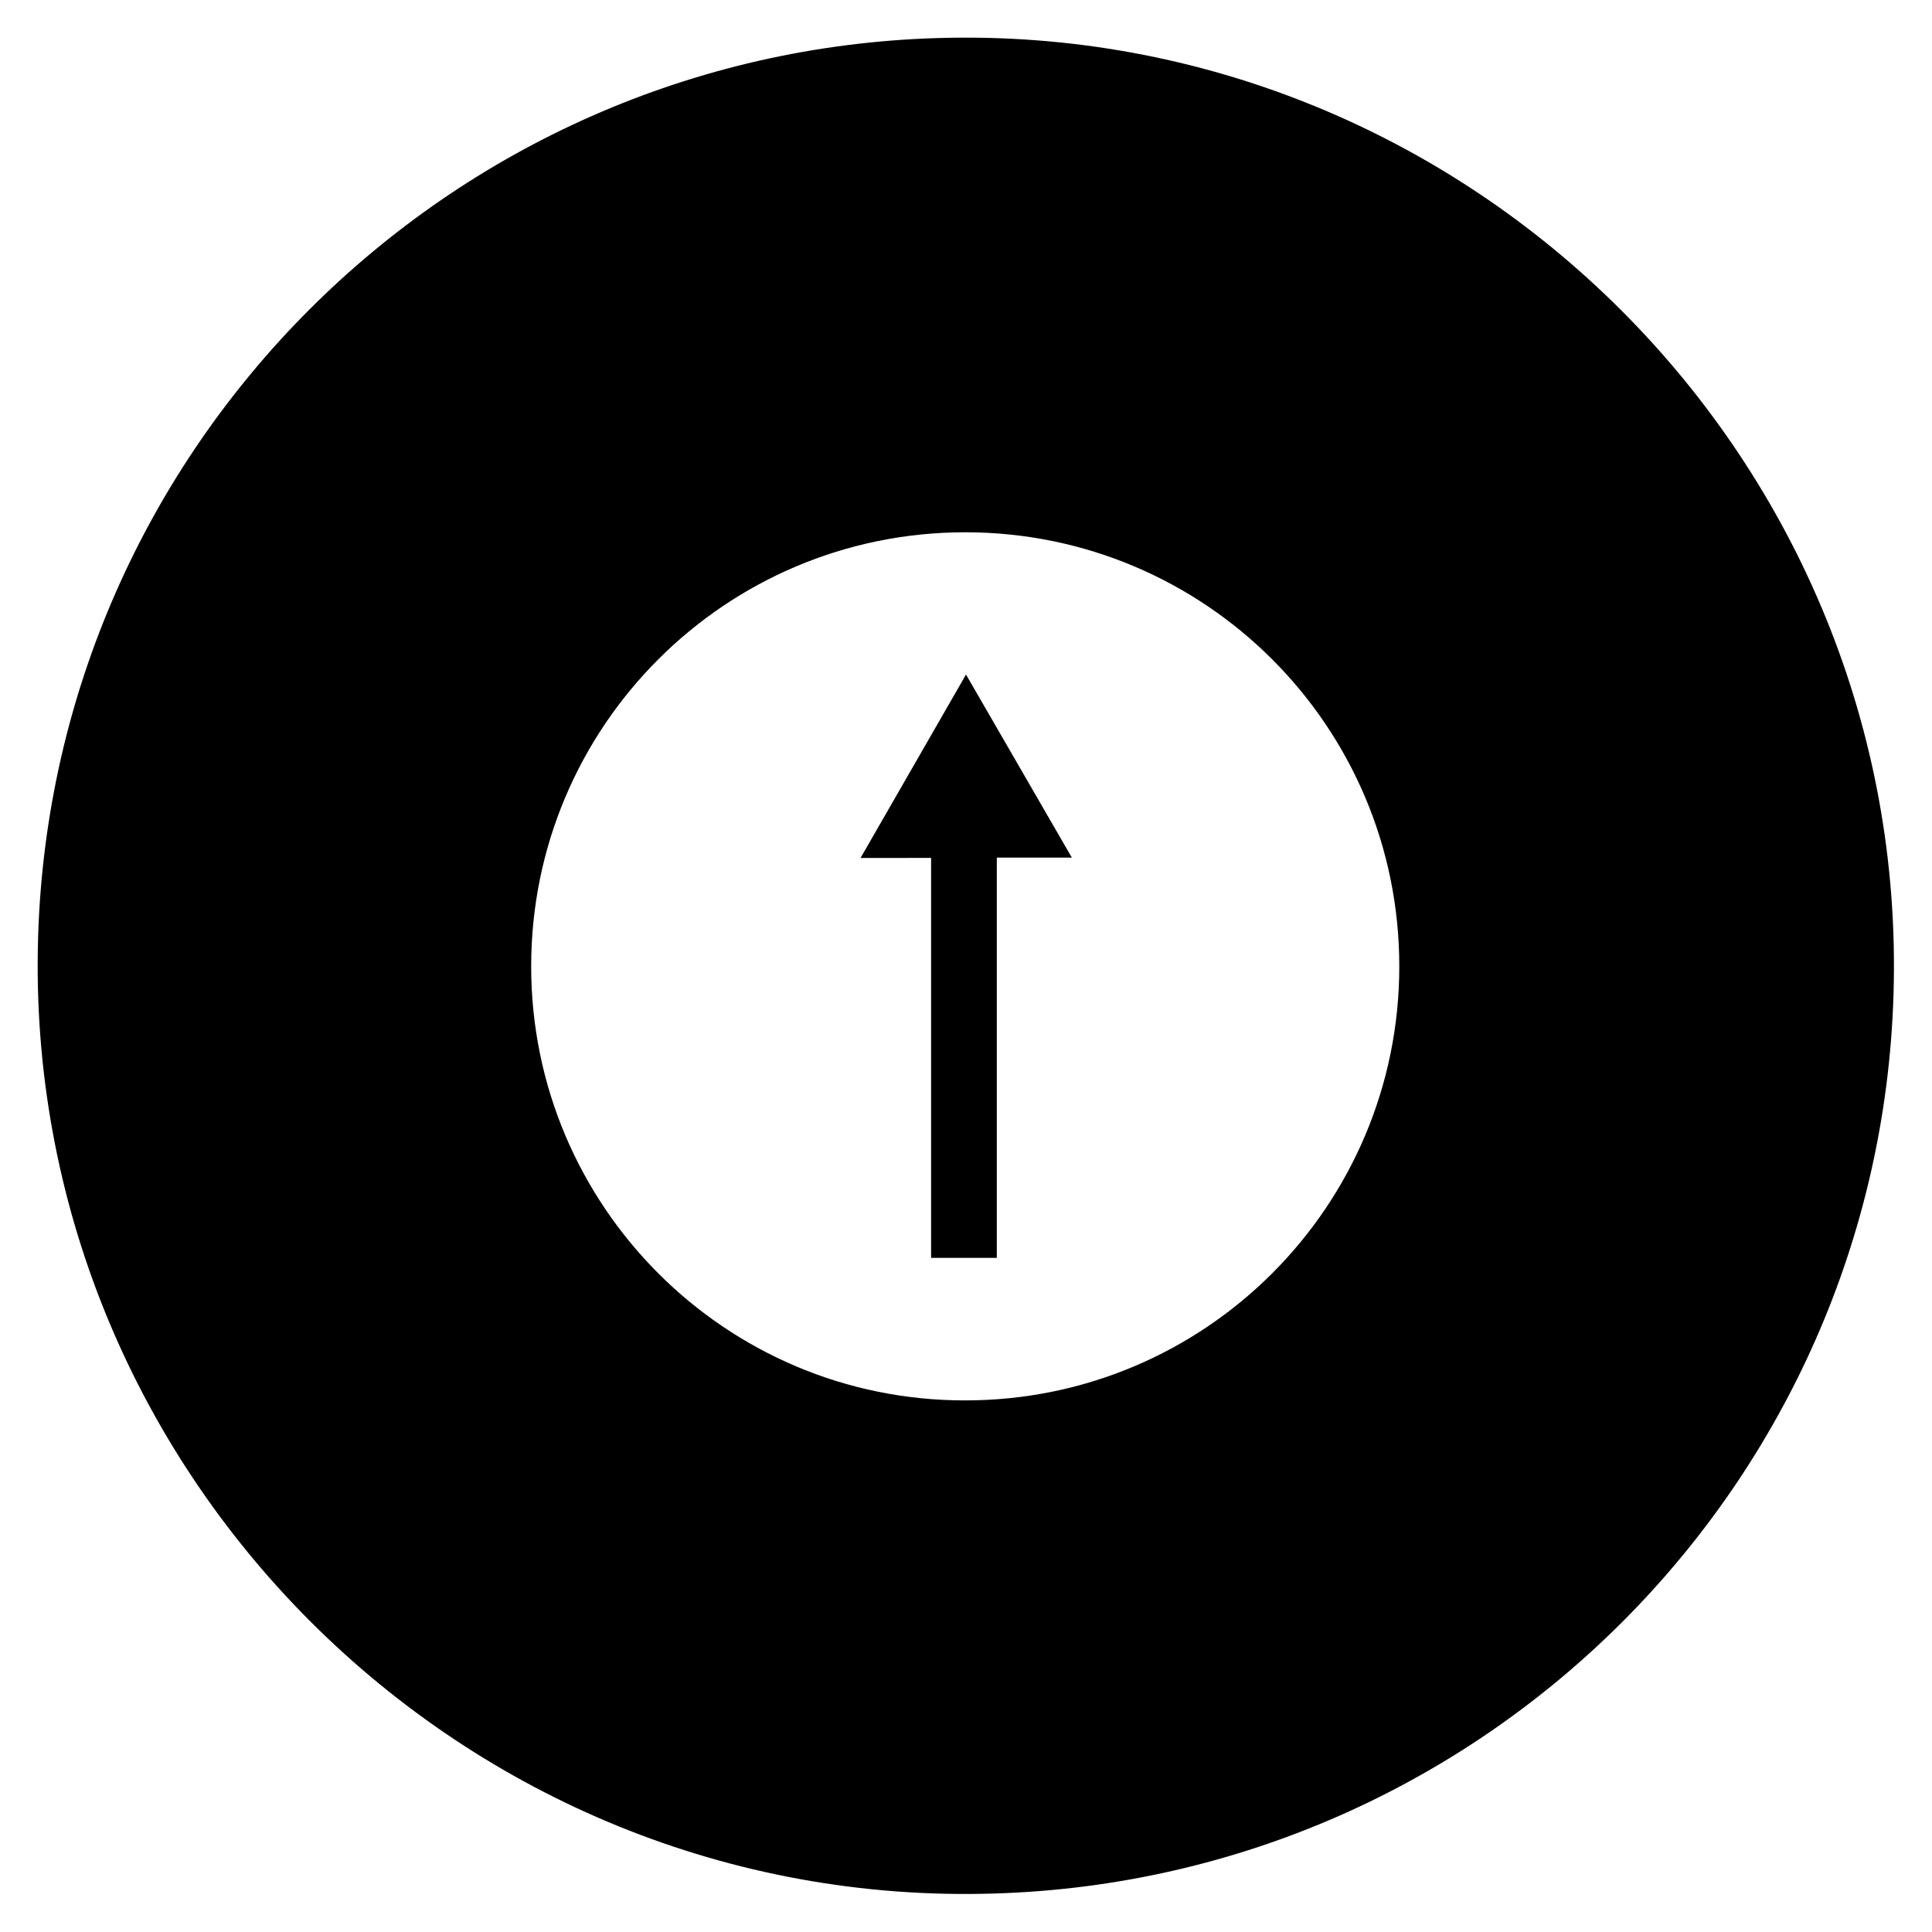 <?xml version="1.0" encoding="UTF-8"?>
<!-- The Best Svg Icon site in the world: iconSvg.co, Visit us! https://iconsvg.co -->
<svg fill="#000000" width="800px" height="800px" version="1.1" viewBox="144 144 512 512" xmlns="http://www.w3.org/2000/svg">
 <g>
  <path d="m390.75 371.36v105.98h17.414v-106.07h19.879l-28.043-48.512-27.945 48.609z"/>
  <path d="m407.57 645.8c129.79-3.938 234.29-108.44 238.23-238.23 4.328-141.2-112.18-257.81-253.48-253.48-129.79 3.938-234.29 108.44-238.22 238.23-4.332 141.3 112.27 257.91 253.48 253.48zm-7.773-130.68c-63.469 0.098-115.03-51.465-115.03-115.03s51.465-115.03 115.03-115.03c63.566 0 115.03 51.465 115.03 115.03 0 63.57-51.465 115.03-115.03 115.03z"/>
 </g>
</svg>